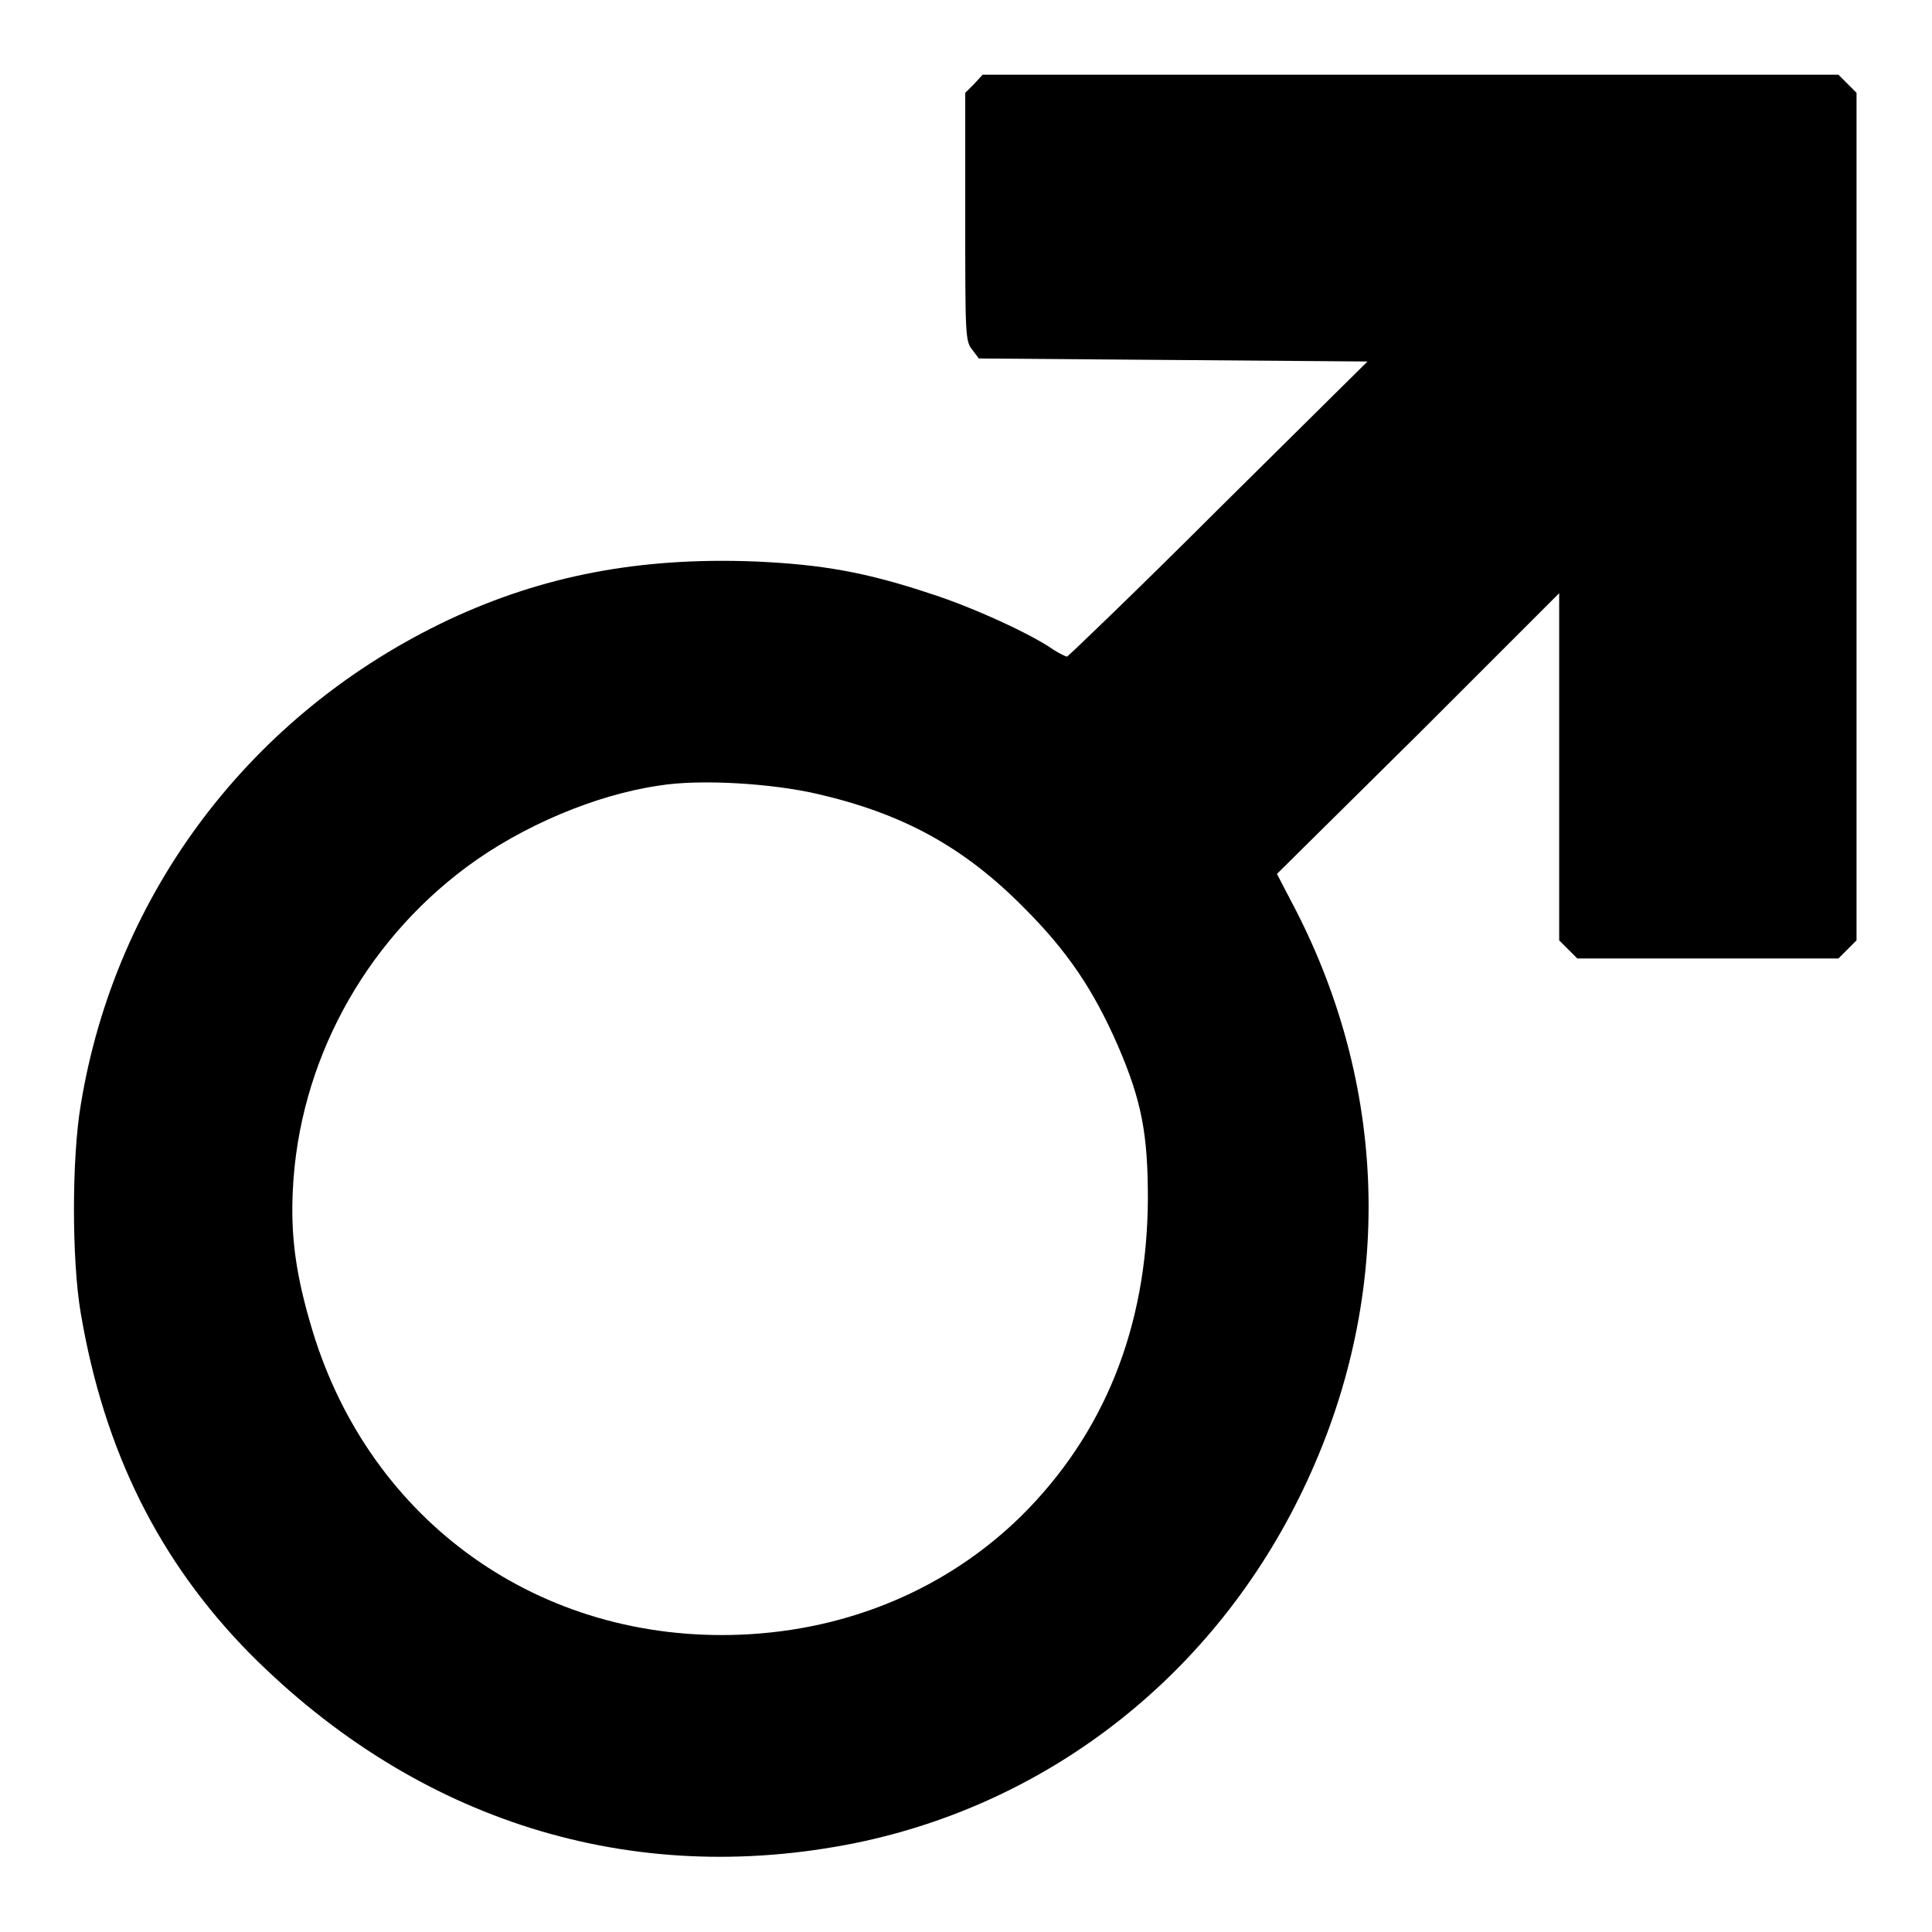 <?xml version="1.0" encoding="utf-8"?>
<!-- Svg Vector Icons : http://www.onlinewebfonts.com/icon -->
<!DOCTYPE svg PUBLIC "-//W3C//DTD SVG 1.1//EN" "http://www.w3.org/Graphics/SVG/1.1/DTD/svg11.dtd">
<svg version="1.1" xmlns="http://www.w3.org/2000/svg" xmlns:xlink="http://www.w3.org/1999/xlink" x="0px" y="0px" viewBox="0 0 256 256" enable-background="new 0 0 256 256" xml:space="preserve">
<g><g><g><path fill="#000000" d="M129.1,11.1l-1.2,1.2v16.4c0,15.5,0,16.5,0.9,17.6l0.9,1.2l25.8,0.2l25.7,0.2l-19.7,19.5c-10.8,10.8-19.9,19.5-20.1,19.6c-0.2,0-1-0.4-1.8-0.9c-2.8-2-10.6-5.6-16.2-7.4c-8.7-2.9-14.5-3.9-23.3-4.3c-15.4-0.6-28.2,1.9-40.6,7.7c-26.1,12.3-44.2,36.1-48.8,64.3c-1.2,7.1-1.2,20.6,0,27.6c3.1,18.3,10.4,32.9,22.4,45.1c22.2,22.3,50.6,31.1,80.3,25.1c25.8-5.3,47.6-22.4,59.3-46.9c11.9-24.8,11.5-52.5-1.1-76.9l-2.4-4.6L188,97.2l18.6-18.6v23v23l1.2,1.2l1.2,1.2h17.3h17.3l1.2-1.2l1.2-1.2V68.5V12.3l-1.2-1.2l-1.2-1.2h-56.7h-56.7L129.1,11.1z M108.3,105.2c11.3,2.6,19.4,7,27.4,15.1c5.8,5.8,9.2,10.9,12.4,18.2c3.2,7.4,4,11.8,4,20.4c-0.1,17-5.8,31.1-16.8,42c-9.8,9.6-22.8,15.1-37.1,15.7c-26.6,1.1-49.1-14.9-56.8-40.3c-2.2-7.3-2.9-12.4-2.6-18.6c0.8-16.8,9.3-32.6,23-42.8c7.4-5.5,17.2-9.6,25.5-10.8C92.7,103.2,102.3,103.8,108.3,105.2z"/></g></g></g>
</svg>